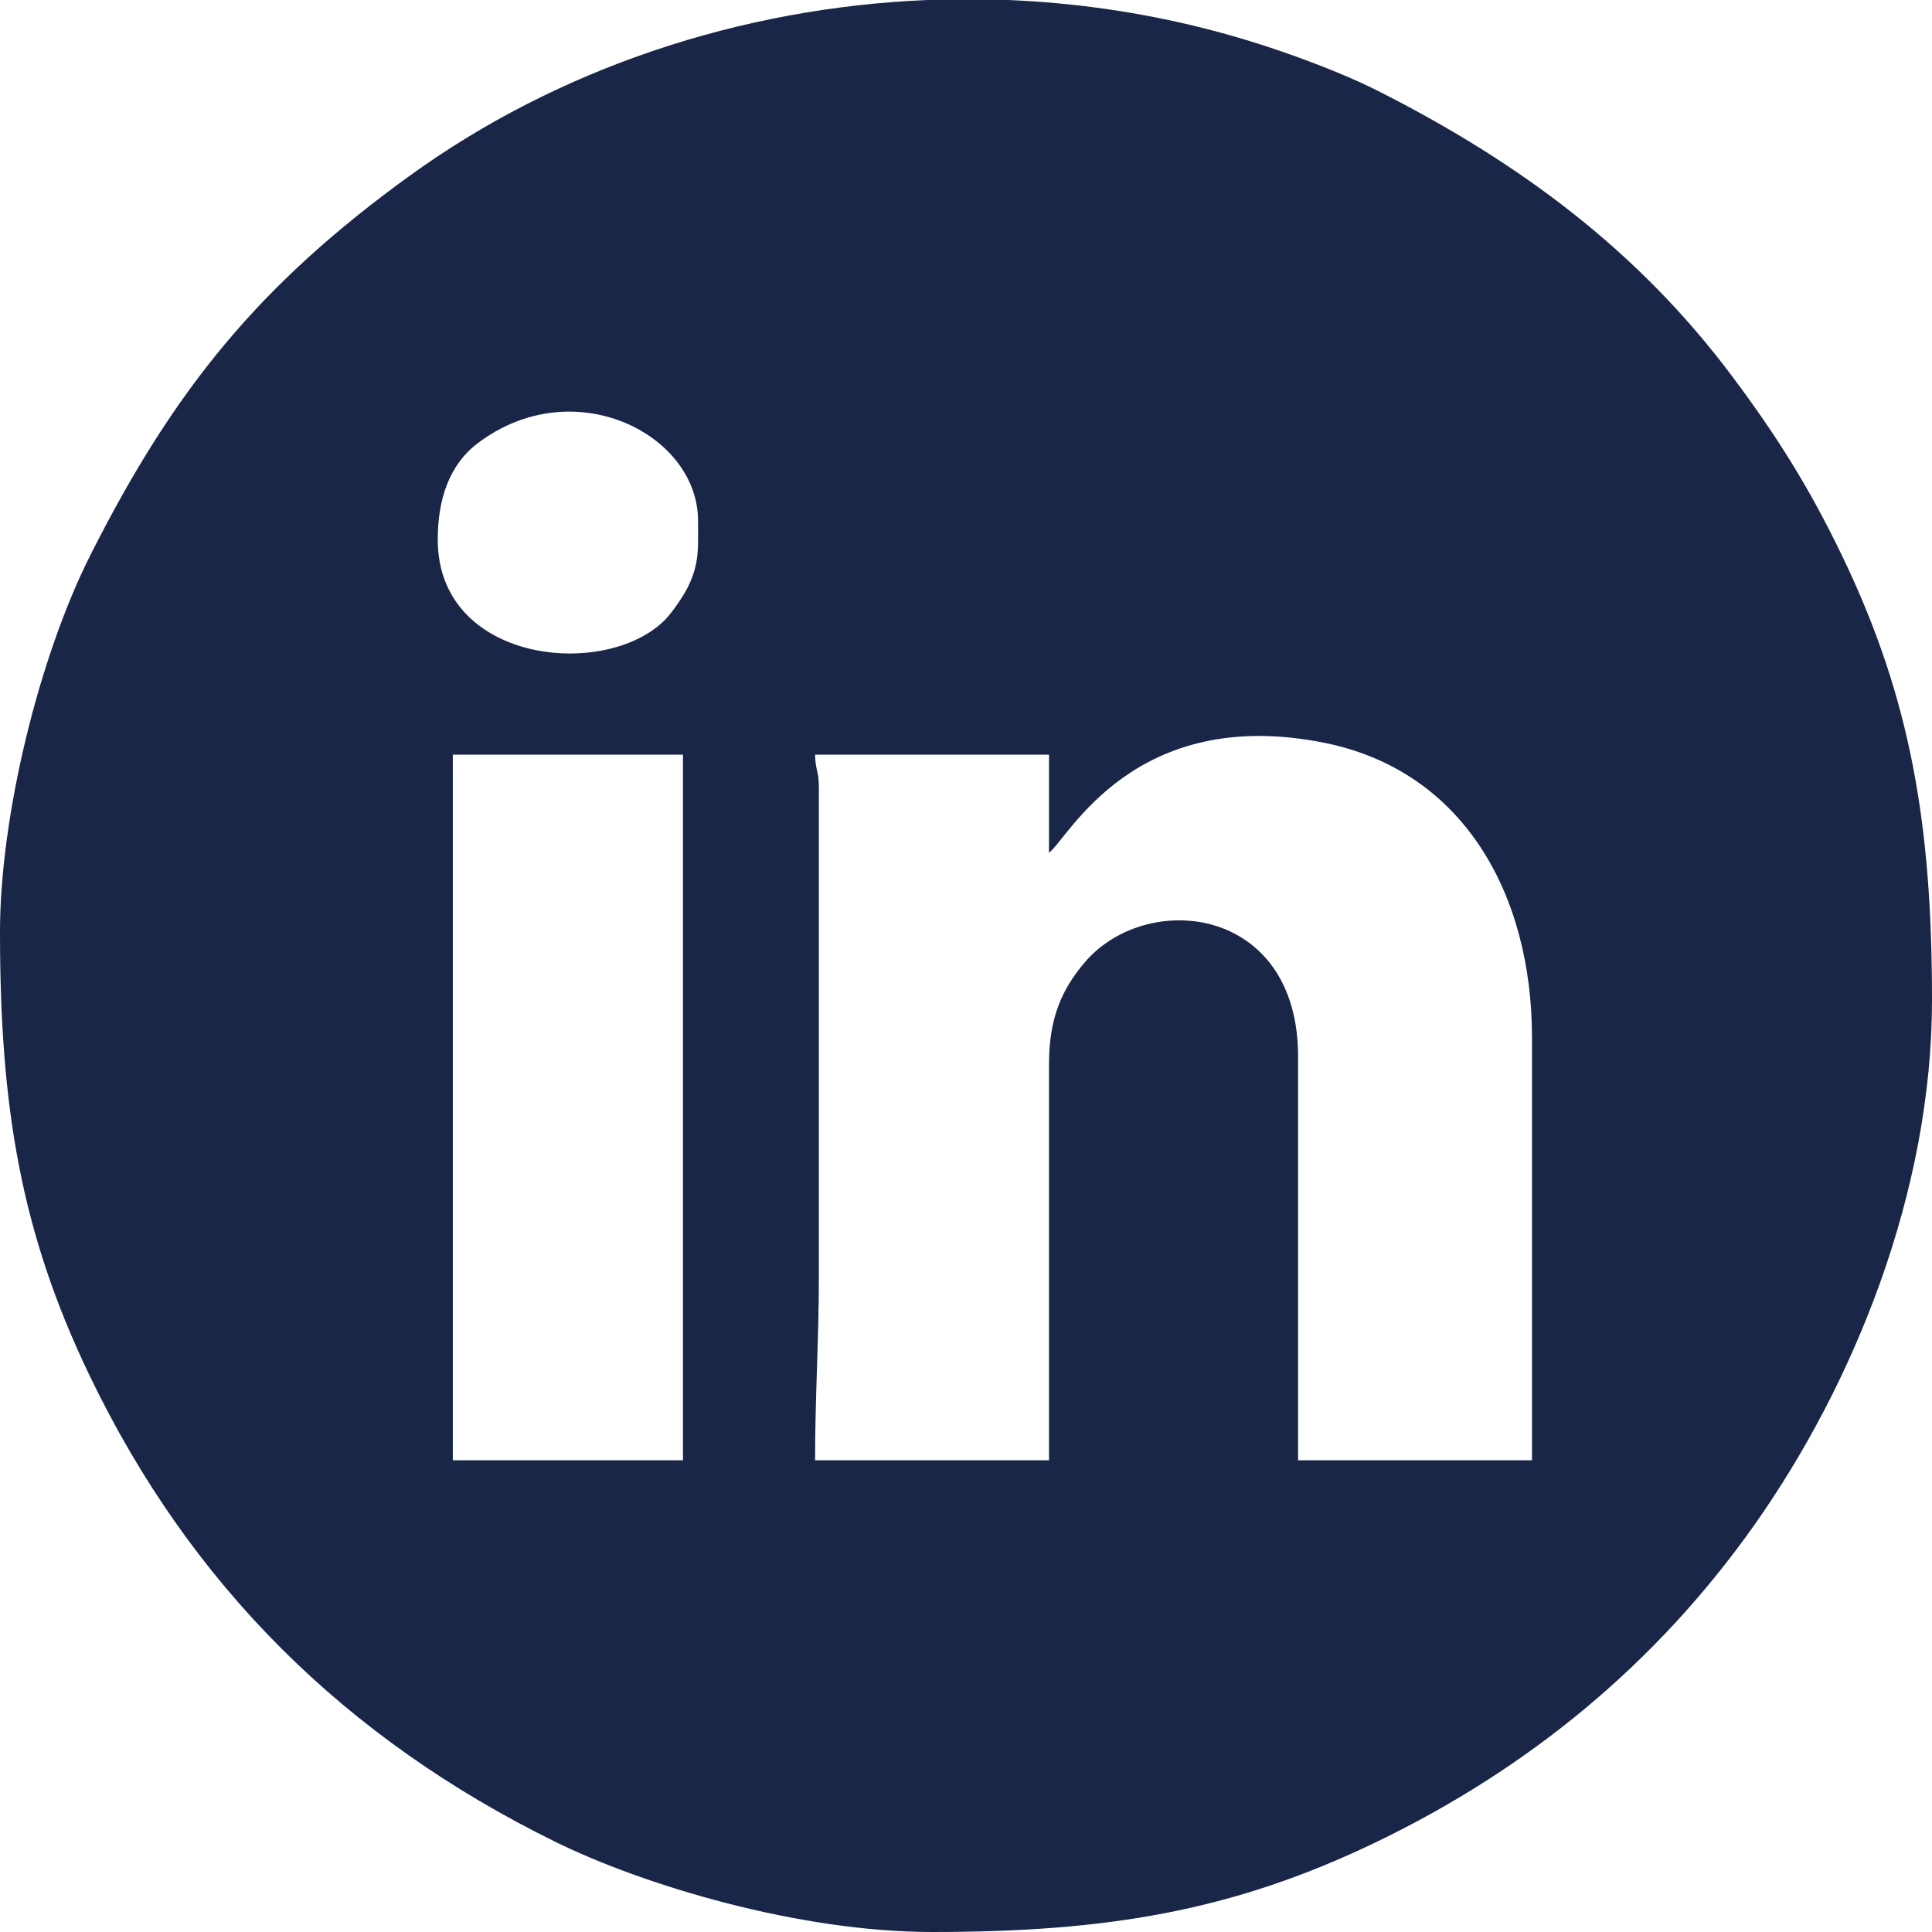 <?xml version="1.0" encoding="UTF-8"?>
<svg xmlns="http://www.w3.org/2000/svg" width="26" height="26" viewBox="0 0 26 26" fill="none">
  <path fill-rule="evenodd" clip-rule="evenodd" d="M6.094 10.156H9.191V19.652H6.094V10.156ZM12.484 0H13.568C14.459 0.037 15.349 0.164 16.22 0.385C16.649 0.494 17.052 0.621 17.424 0.755C17.785 0.885 18.214 1.056 18.535 1.219C20.438 2.179 22.044 3.368 23.316 5.071C23.912 5.868 24.35 6.563 24.799 7.498C25.721 9.419 26 11.118 26 13.457C26 16.042 24.947 18.626 23.614 20.516C22.295 22.385 20.573 23.804 18.502 24.799C16.577 25.723 14.888 26 12.543 26C10.754 26 8.667 25.375 7.464 24.782C4.651 23.396 2.563 21.339 1.201 18.502C0.277 16.577 0 14.888 0 12.543C0 10.986 0.525 8.838 1.219 7.465C2.343 5.238 3.488 3.831 5.514 2.365C7.514 0.918 9.972 0.103 12.484 0ZM10.969 10.156H14.117V11.476C14.373 11.289 15.257 9.477 17.83 9.998C19.683 10.373 20.617 12.019 20.617 13.965V19.652H17.469V14.219C17.469 12.177 15.416 11.97 14.588 12.963C14.295 13.314 14.117 13.691 14.117 14.32V19.652H10.969C10.969 18.765 11.02 18.055 11.02 17.164V10.613C11.02 10.359 10.975 10.386 10.969 10.156ZM5.891 7.262C5.891 6.712 6.05 6.253 6.425 5.968C7.713 4.989 9.394 5.838 9.394 7.008C9.394 7.361 9.417 7.57 9.262 7.891C9.198 8.023 9.043 8.247 8.95 8.341C8.145 9.152 5.891 8.923 5.891 7.262Z" fill="#192647"></path>
</svg>
